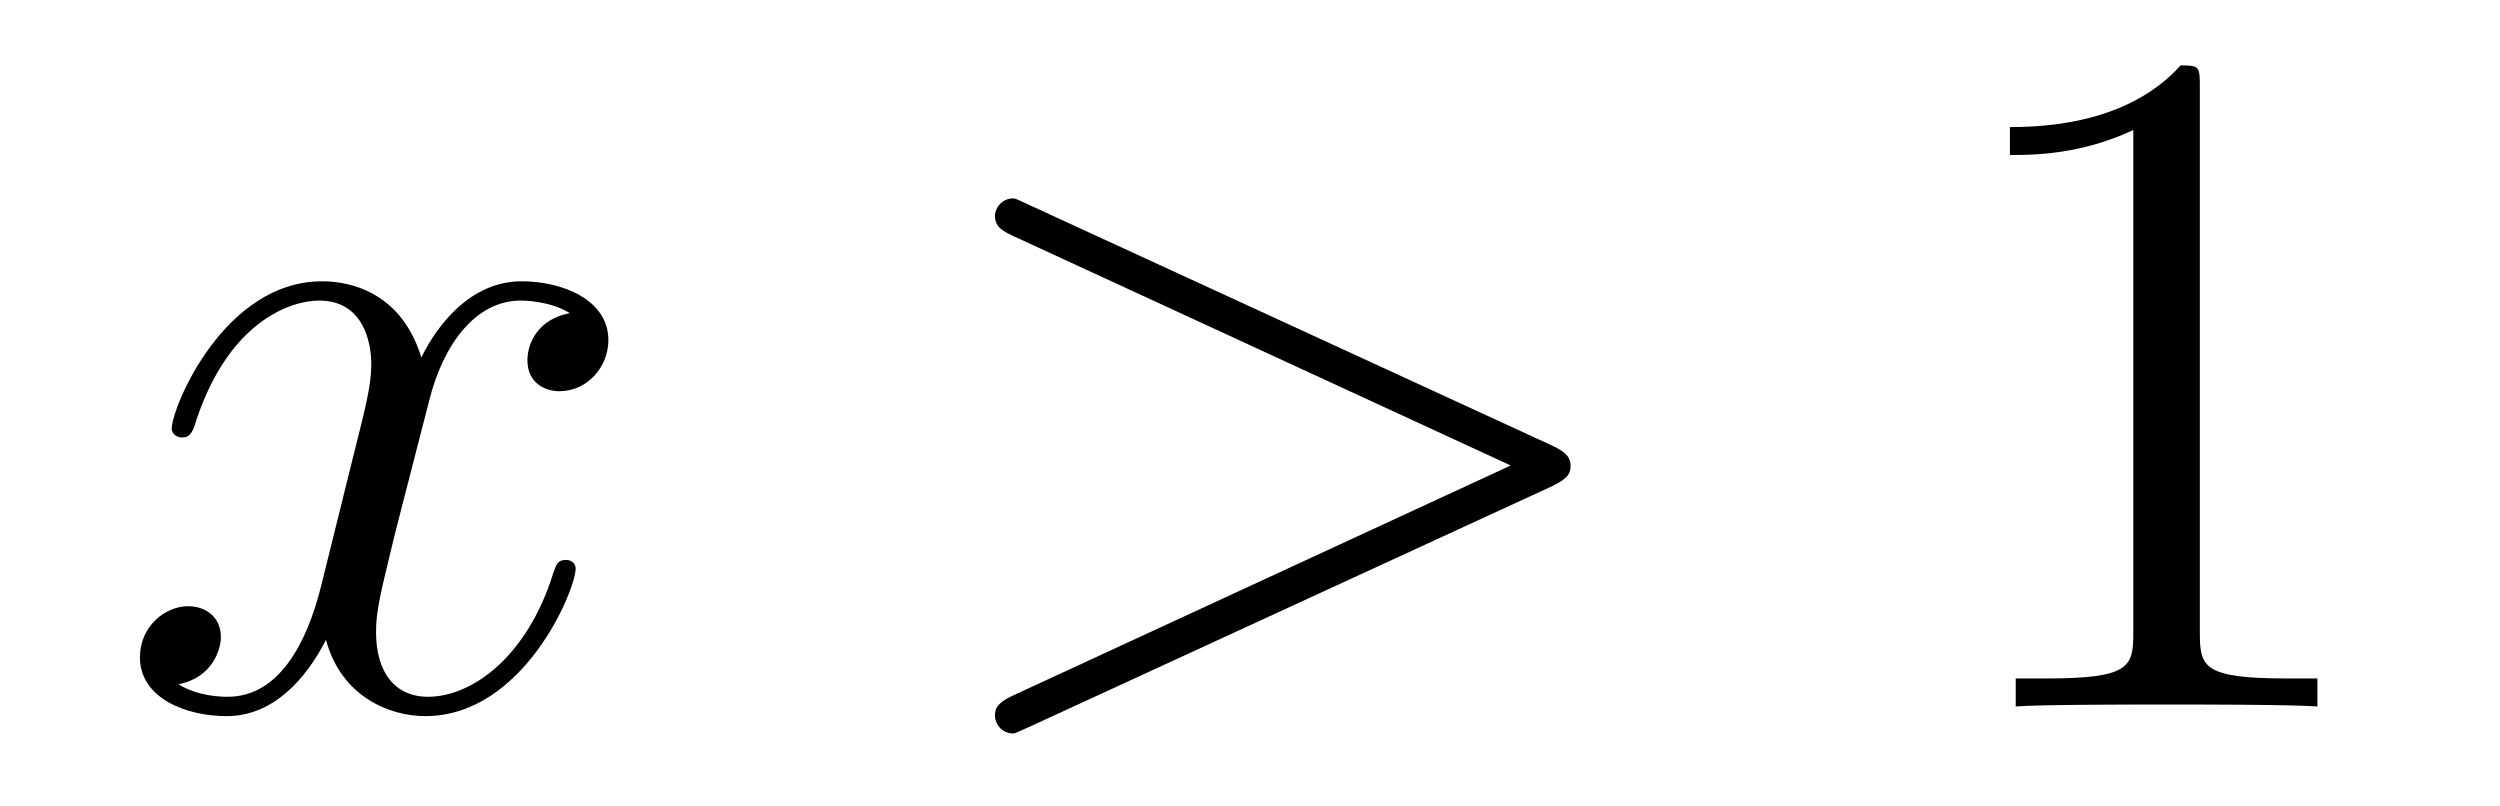 <?xml version='1.0'?>
<!-- This file was generated by dvisvgm 1.14.1 -->
<svg height='10pt' version='1.1' viewBox='0 -10 31 10' width='31pt' xmlns='http://www.w3.org/2000/svg' xmlns:xlink='http://www.w3.org/1999/xlink'>
<g id='page1'>
<g transform='matrix(1 0 0 1 -127 653)'>
<path d='M134.066 -659.117C133.684 -659.046 133.54 -658.759 133.54 -658.532C133.54 -658.245 133.767 -658.149 133.935 -658.149C134.293 -658.149 134.544 -658.46 134.544 -658.782C134.544 -659.285 133.971 -659.512 133.468 -659.512C132.739 -659.512 132.333 -658.794 132.225 -658.567C131.95 -659.464 131.209 -659.512 130.994 -659.512C129.775 -659.512 129.129 -657.946 129.129 -657.683C129.129 -657.635 129.177 -657.575 129.261 -657.575C129.356 -657.575 129.38 -657.647 129.404 -657.695C129.811 -659.022 130.612 -659.273 130.958 -659.273C131.496 -659.273 131.604 -658.771 131.604 -658.484C131.604 -658.221 131.532 -657.946 131.388 -657.372L130.982 -655.734C130.803 -655.017 130.456 -654.36 129.822 -654.36C129.763 -654.36 129.464 -654.36 129.213 -654.515C129.643 -654.599 129.739 -654.957 129.739 -655.101C129.739 -655.34 129.56 -655.483 129.333 -655.483C129.046 -655.483 128.735 -655.232 128.735 -654.85C128.735 -654.348 129.297 -654.12 129.811 -654.12C130.384 -654.12 130.791 -654.575 131.042 -655.065C131.233 -654.36 131.831 -654.12 132.273 -654.12C133.493 -654.12 134.138 -655.687 134.138 -655.949C134.138 -656.009 134.09 -656.057 134.018 -656.057C133.911 -656.057 133.899 -655.997 133.863 -655.902C133.54 -654.85 132.847 -654.36 132.309 -654.36C131.891 -654.36 131.663 -654.67 131.663 -655.16C131.663 -655.423 131.711 -655.615 131.903 -656.404L132.321 -658.029C132.5 -658.747 132.907 -659.273 133.457 -659.273C133.481 -659.273 133.815 -659.273 134.066 -659.117Z' fill-rule='evenodd'/>
<path d='M146.235 -656.966C146.463 -657.073 146.475 -657.145 146.475 -657.228C146.475 -657.3 146.451 -657.384 146.235 -657.48L139.768 -660.456C139.613 -660.528 139.589 -660.54 139.565 -660.54C139.422 -660.54 139.338 -660.42 139.338 -660.325C139.338 -660.181 139.434 -660.133 139.589 -660.062L145.733 -657.228L139.577 -654.383C139.338 -654.276 139.338 -654.192 139.338 -654.12C139.338 -654.025 139.422 -653.905 139.565 -653.905C139.589 -653.905 139.601 -653.917 139.768 -653.989L146.235 -656.966Z' fill-rule='evenodd'/>
<path d='M154.278 -661.902C154.278 -662.178 154.278 -662.189 154.039 -662.189C153.752 -661.867 153.154 -661.424 151.923 -661.424V-661.078C152.198 -661.078 152.795 -661.078 153.453 -661.388V-655.16C153.453 -654.73 153.417 -654.587 152.365 -654.587H151.995V-654.24C152.317 -654.264 153.477 -654.264 153.871 -654.264C154.266 -654.264 155.413 -654.264 155.736 -654.24V-654.587H155.365C154.314 -654.587 154.278 -654.73 154.278 -655.16V-661.902Z' fill-rule='evenodd'/>
</g>
</g>
</svg>
